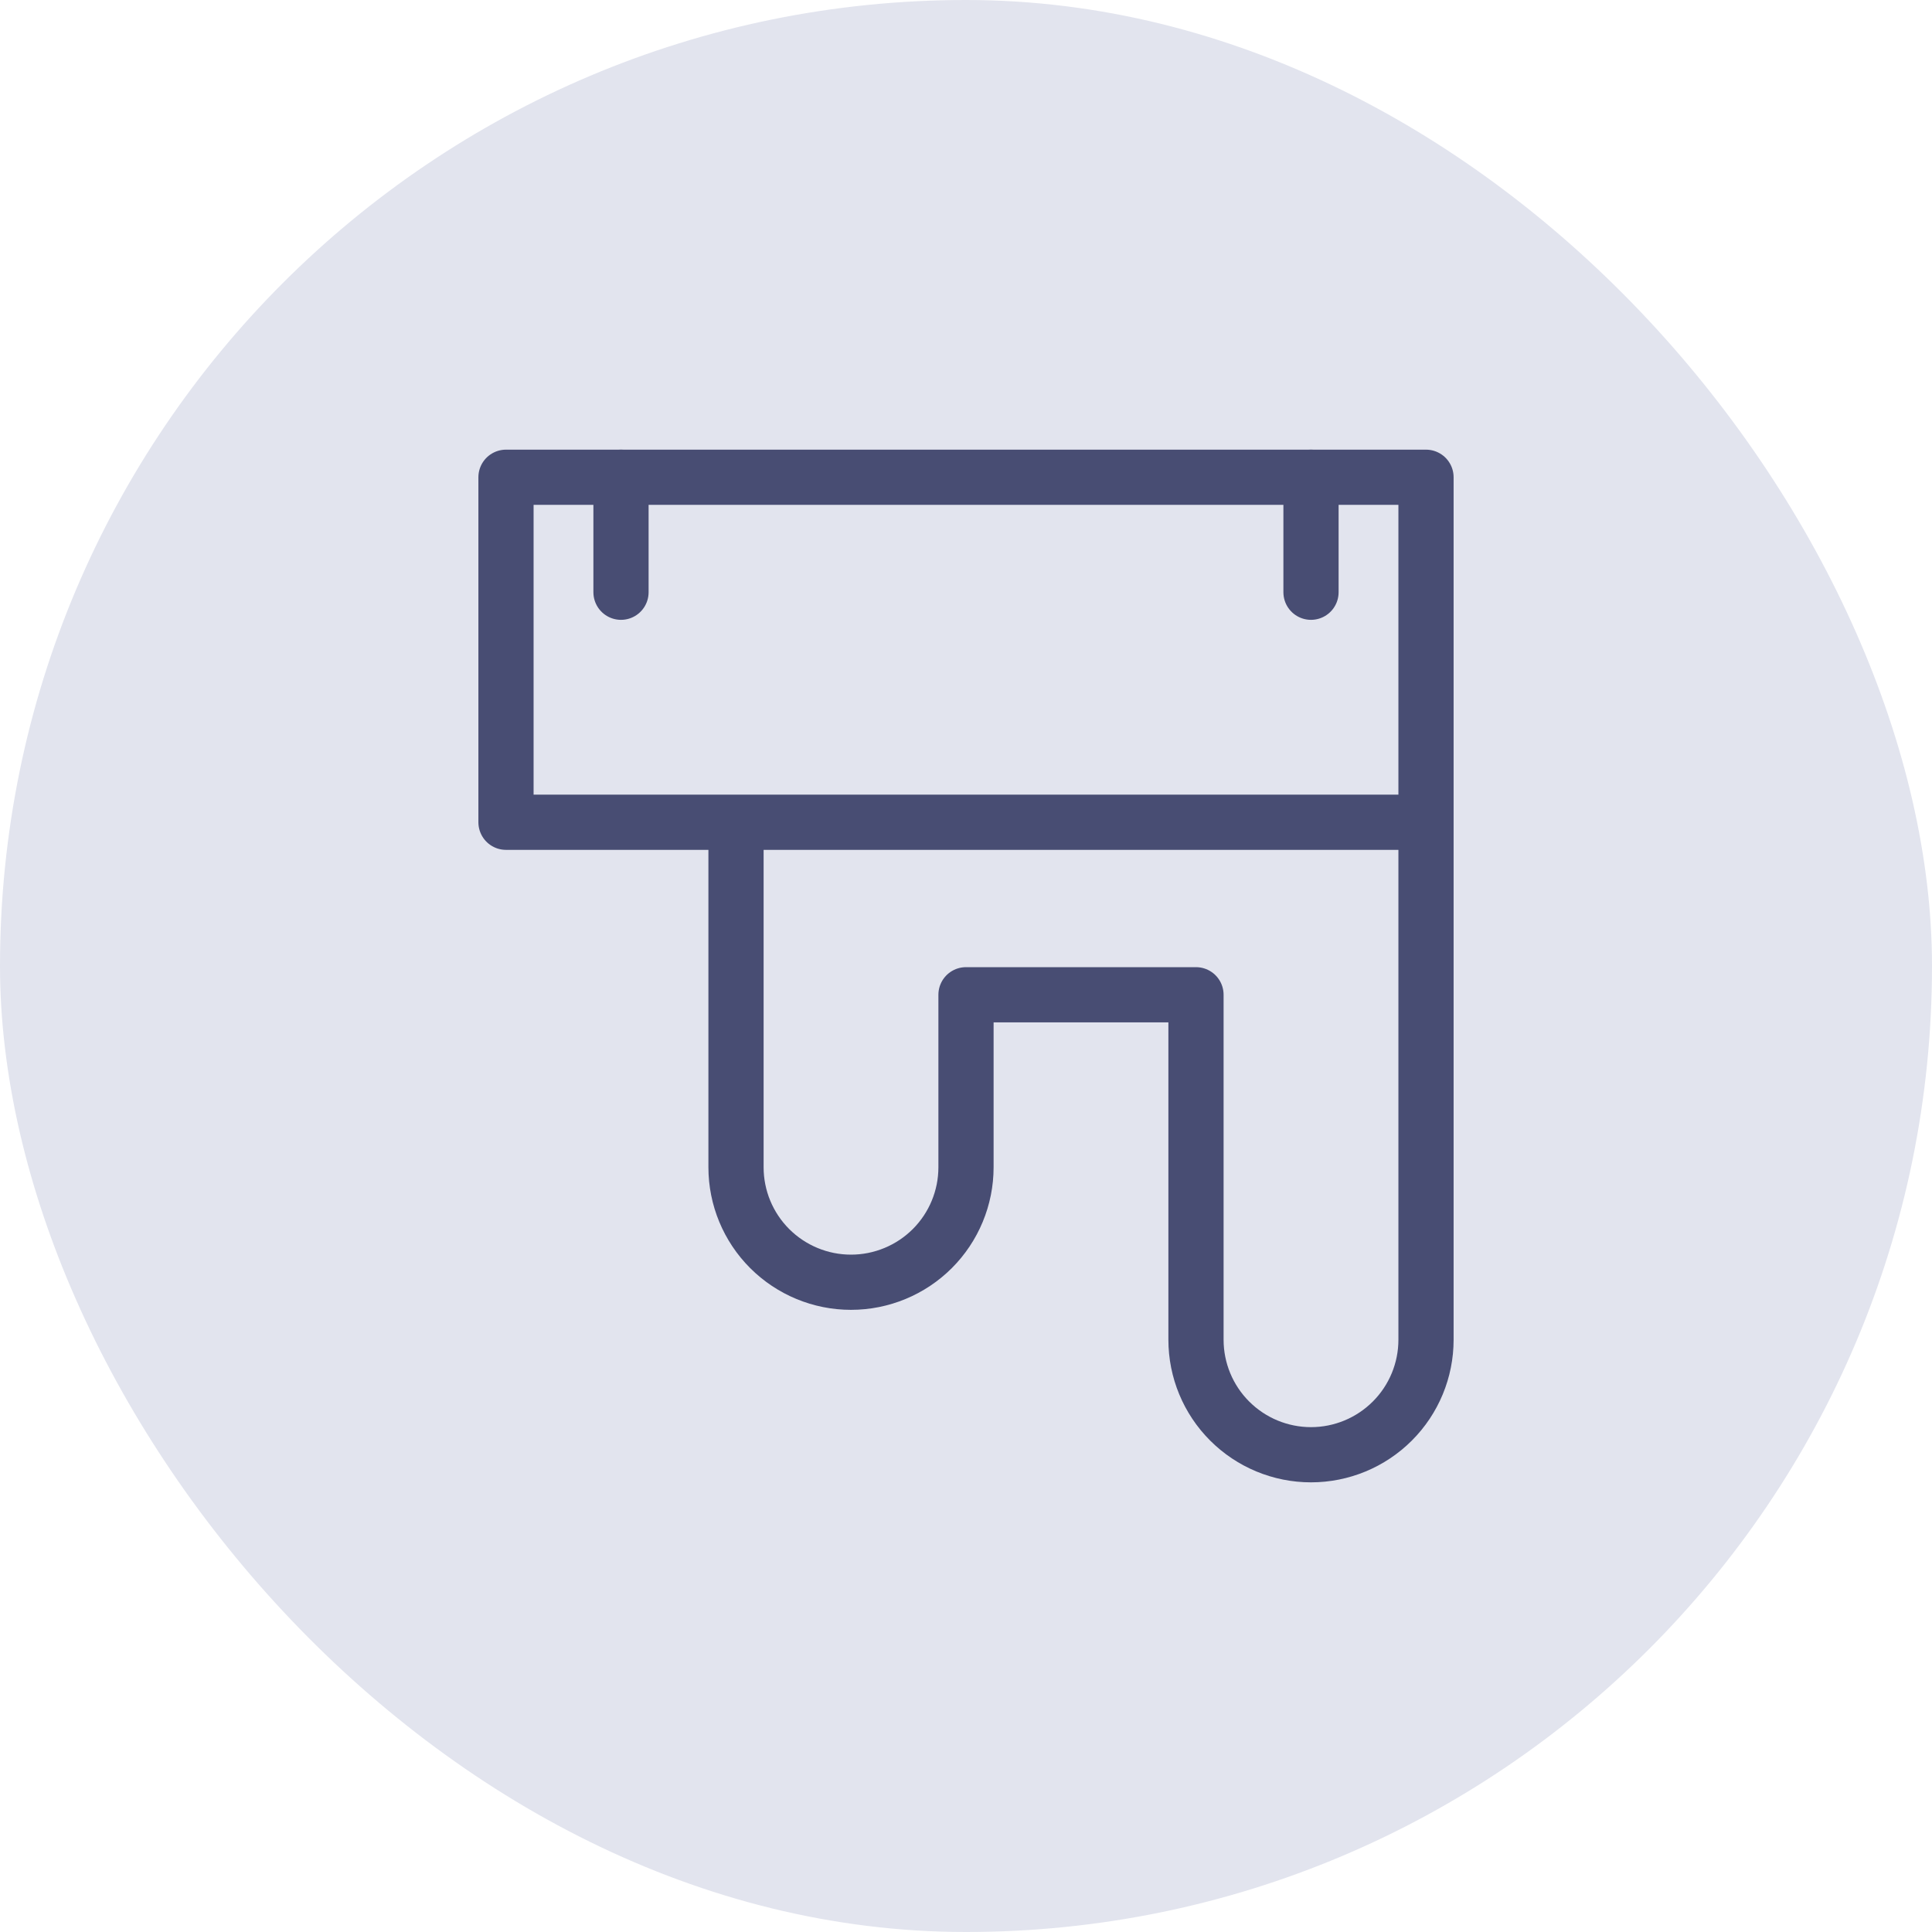 <svg width="70" height="70" viewBox="0 0 70 70" fill="none" xmlns="http://www.w3.org/2000/svg">
<rect width="70" height="70" rx="35" fill="#E2E4EE"/>
<path d="M51.667 29.792V17.292H18.333V29.792H51.667ZM51.667 29.792V48.542C51.667 49.647 51.228 50.707 50.446 51.488C49.665 52.269 48.605 52.708 47.5 52.708C46.395 52.708 45.335 52.269 44.554 51.488C43.772 50.707 43.333 49.647 43.333 48.542V36.042H35V42.292C35 43.397 34.561 44.457 33.78 45.238C32.998 46.019 31.938 46.458 30.833 46.458C29.728 46.458 28.669 46.019 27.887 45.238C27.106 44.457 26.667 43.397 26.667 42.292V29.792" stroke="#484D73" stroke-width="2" stroke-linecap="round" stroke-linejoin="round"/>
<path d="M22.5 17.292V21.458M47.5 17.292V21.458" stroke="#484D73" stroke-width="2" stroke-linecap="round" stroke-linejoin="round"/>
</svg>
